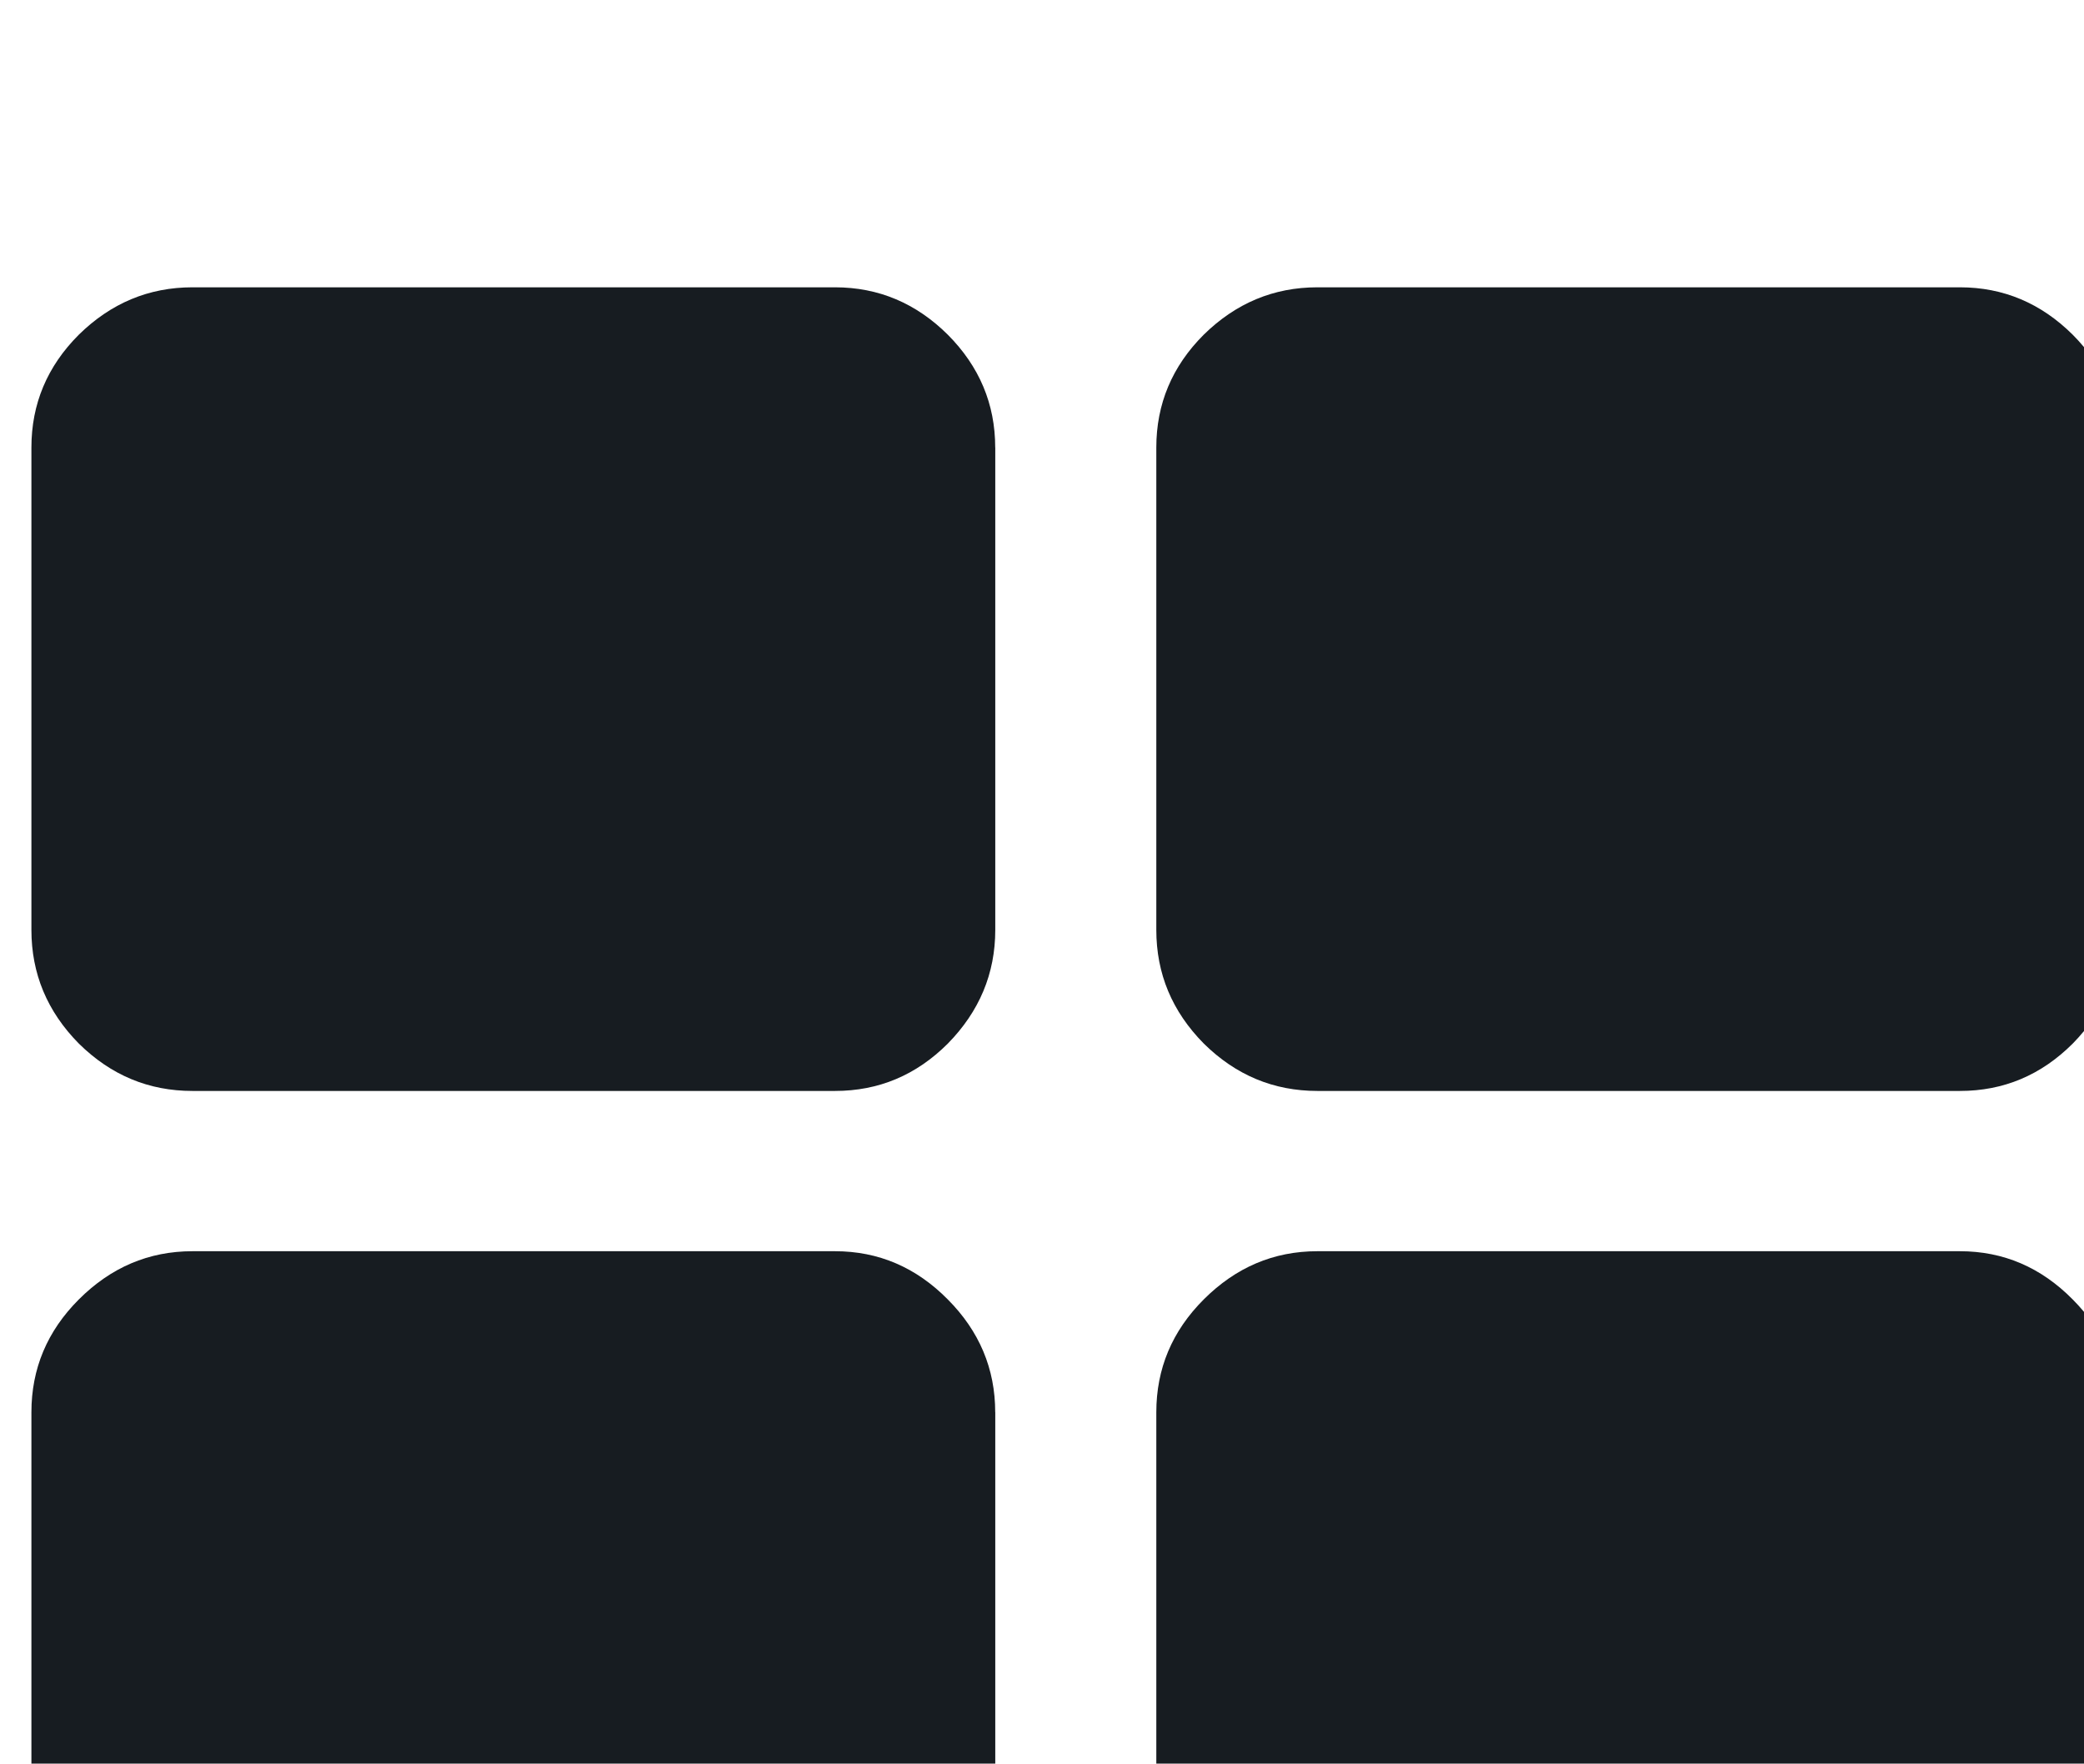 <?xml version="1.0" encoding="UTF-8" standalone="no"?>
<svg
   xmlns:dc="http://purl.org/dc/elements/1.1/"
   xmlns:cc="http://creativecommons.org/ns#"
   xmlns:rdf="http://www.w3.org/1999/02/22-rdf-syntax-ns#"
   xmlns:svg="http://www.w3.org/2000/svg"
   xmlns="http://www.w3.org/2000/svg"
   id="svg12138"
   version="1.1"
   viewBox="0 0 3.726 3.153"
   height="3.153mm"
   width="3.726mm">
  <defs
     id="defs12132" />
  <g
     transform="translate(0,-293.847)"
     id="layer1">
    <g
       id="g12119"
       transform="matrix(0.353,0,0,0.353,-89.896,-529.78)">
      <g
         id="g10704"
         style="fill:#171c21;fill-opacity:1">
        <g
           transform="matrix(0.265,0,0,0.265,254.822,2343.628)"
           id="use10702">
          <path
             style="stroke:none"
             d="m 18.422,-12.281 v 9.203 c 0,0.836 -0.305,1.559 -0.906,2.172 C 16.91,-0.301 16.191,0 15.359,0 H 3.078 C 2.242,0 1.52,-0.301 0.906,-0.906 0.301,-1.52 0,-2.242 0,-3.078 v -9.203 c 0,-0.832 0.301,-1.551 0.906,-2.156 0.613,-0.613 1.336,-0.922 2.172,-0.922 h 12.281 c 0.832,0 1.551,0.309 2.156,0.922 0.602,0.605 0.906,1.324 0.906,2.156 z m 0,-18.438 V -21.5 c 0,0.836 -0.305,1.559 -0.906,2.172 -0.605,0.605 -1.324,0.906 -2.156,0.906 H 3.078 c -0.836,0 -1.559,-0.301 -2.172,-0.906 C 0.301,-19.941 0,-20.664 0,-21.5 v -9.219 c 0,-0.832 0.301,-1.551 0.906,-2.156 0.613,-0.602 1.336,-0.906 2.172,-0.906 h 12.281 c 0.832,0 1.551,0.305 2.156,0.906 0.602,0.605 0.906,1.324 0.906,2.156 z m 21.5,18.438 v 9.203 c 0,0.836 -0.305,1.559 -0.906,2.172 C 38.41,-0.301 37.691,0 36.859,0 H 24.578 C 23.742,0 23.02,-0.301 22.406,-0.906 21.801,-1.52 21.5,-2.242 21.5,-3.078 v -9.203 c 0,-0.832 0.301,-1.551 0.906,-2.156 0.613,-0.613 1.336,-0.922 2.172,-0.922 h 12.281 c 0.832,0 1.551,0.309 2.156,0.922 0.602,0.605 0.906,1.324 0.906,2.156 z m 0,-18.438 V -21.5 c 0,0.836 -0.305,1.559 -0.906,2.172 -0.605,0.605 -1.324,0.906 -2.156,0.906 h -12.281 c -0.836,0 -1.559,-0.301 -2.172,-0.906 C 21.801,-19.941 21.5,-20.664 21.5,-21.5 v -9.219 c 0,-0.832 0.301,-1.551 0.906,-2.156 0.613,-0.602 1.336,-0.906 2.172,-0.906 h 12.281 c 0.832,0 1.551,0.305 2.156,0.906 0.602,0.605 0.906,1.324 0.906,2.156 z m 0,0"
             id="path12695" />
        </g>
      </g>
    </g>
  </g>
</svg>

